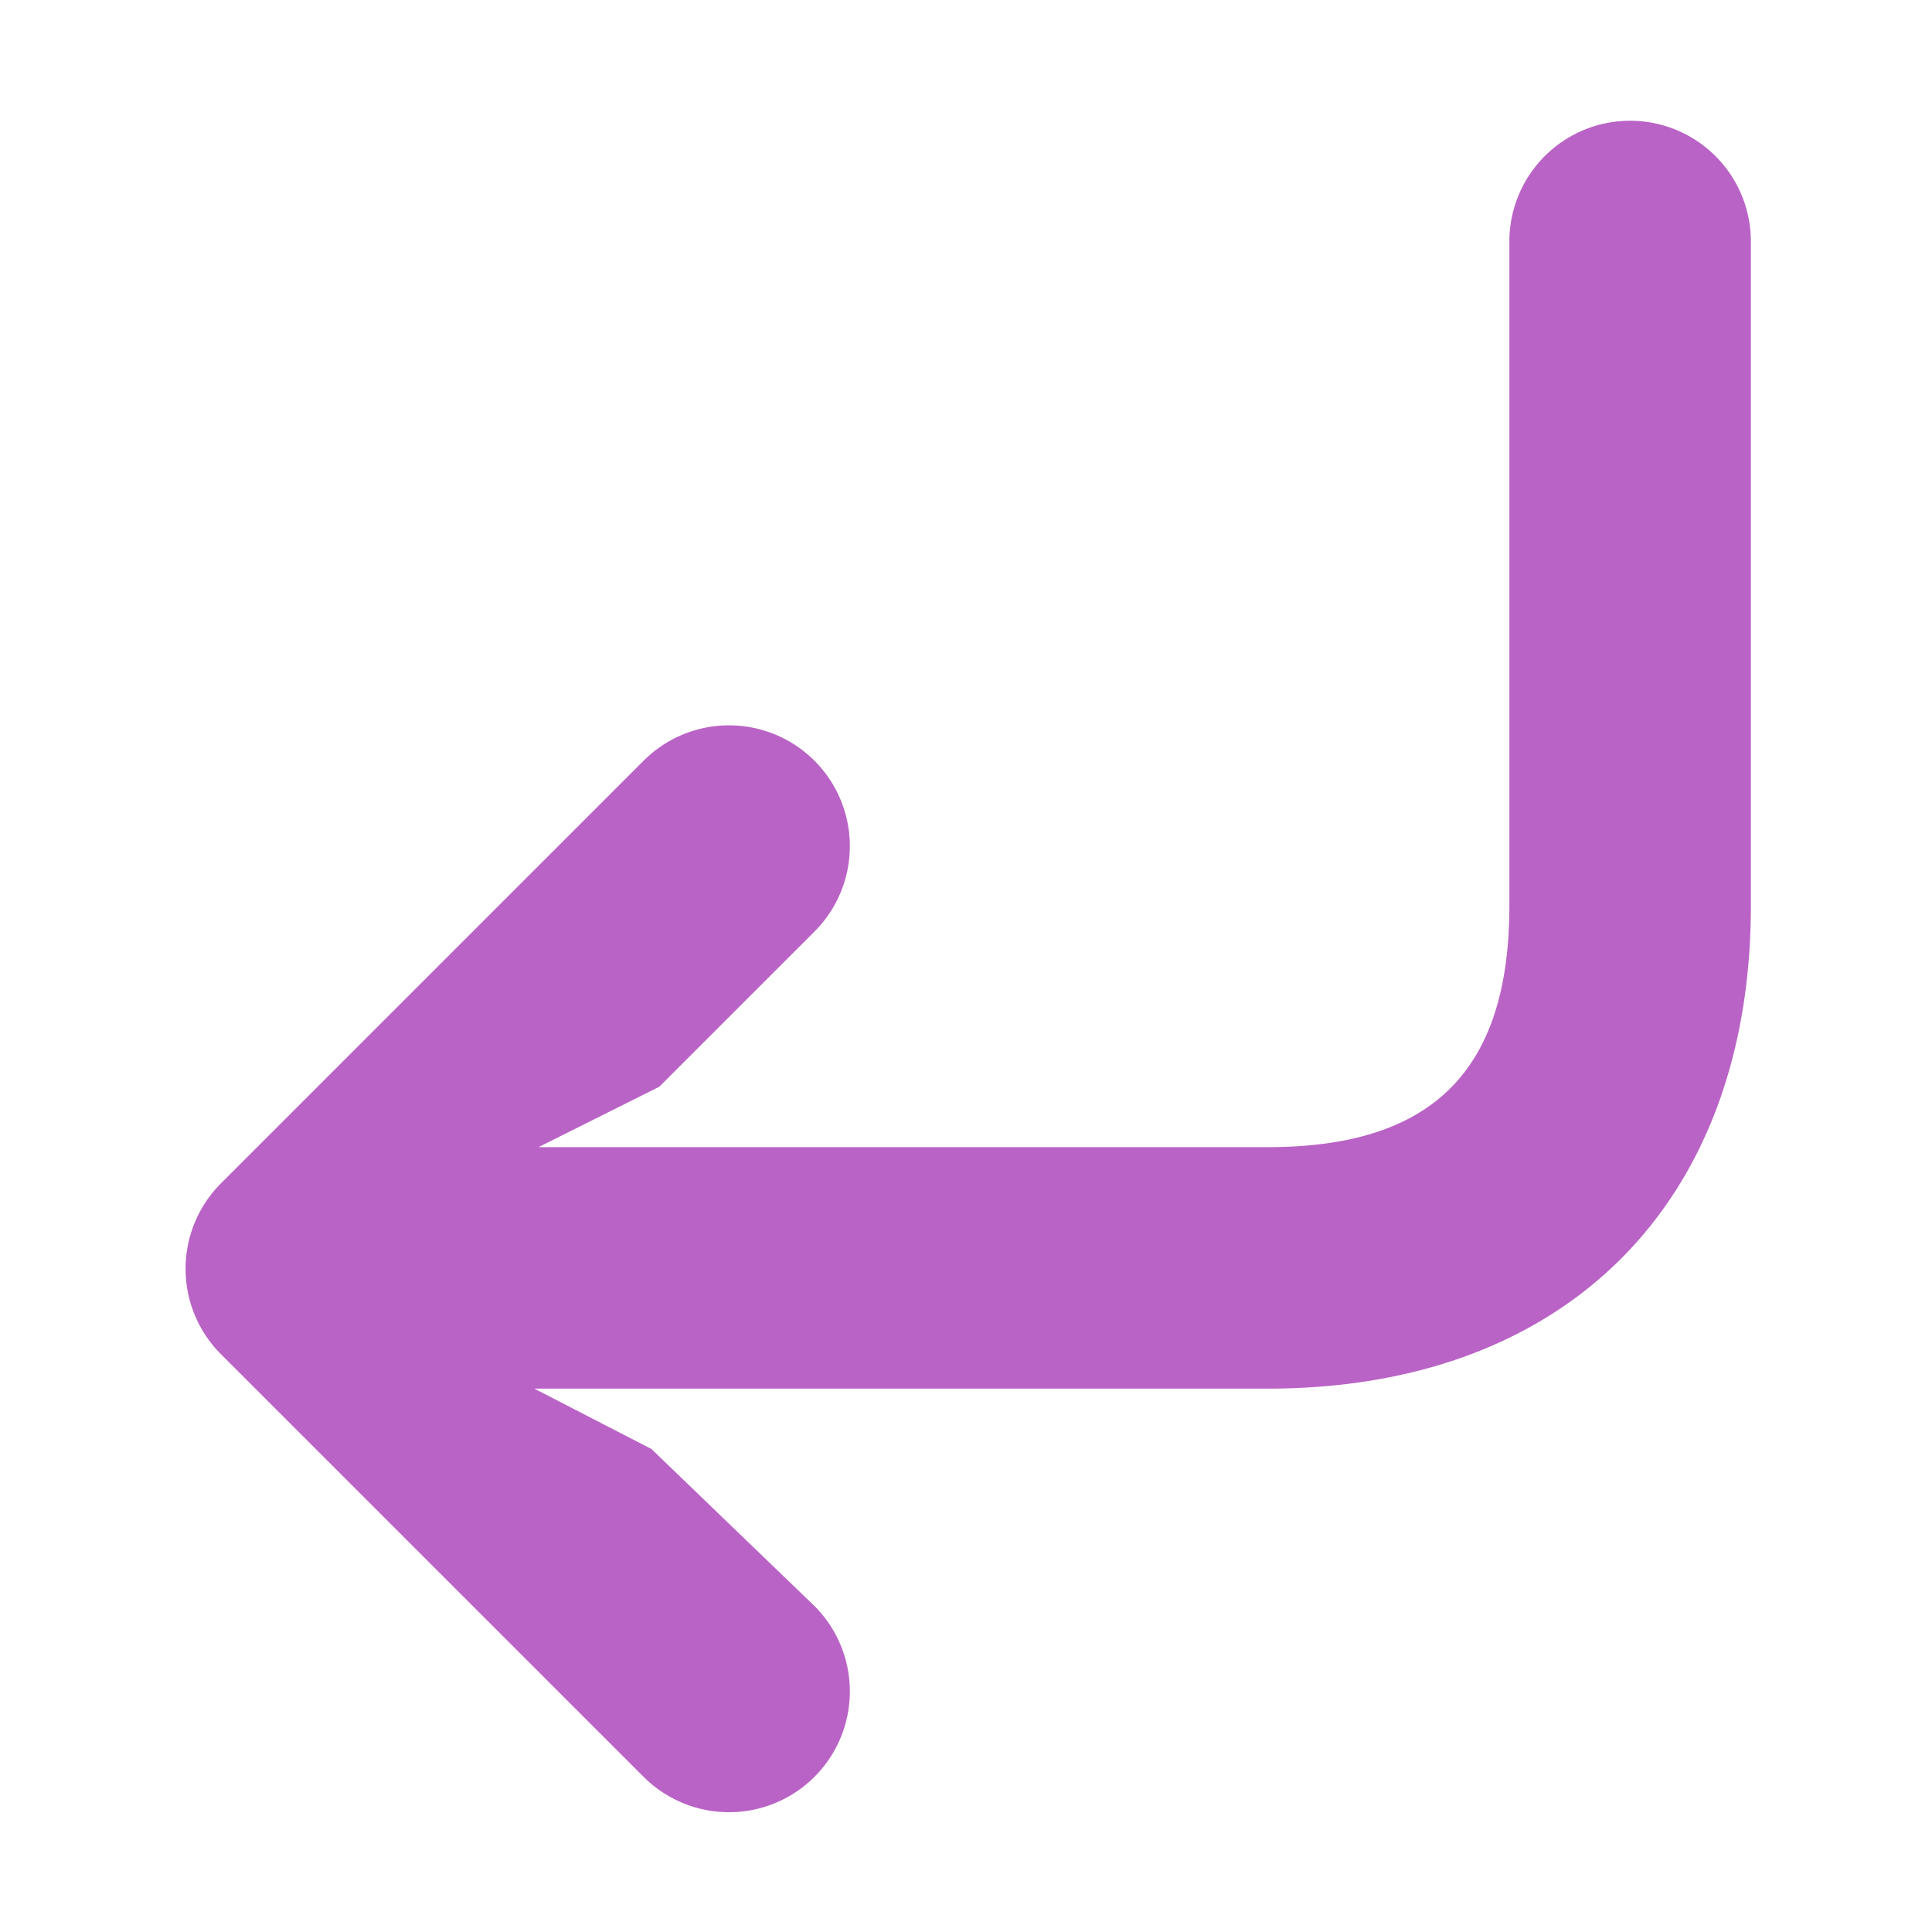 <?xml version="1.0" ?><svg data-name="Layer 1" id="Layer_1" viewBox="0 0 32 32" xmlns="http://www.w3.org/2000/svg"><defs><style>.cls-1{fill:#ba63c6;}</style></defs><title/><path class="cls-1" d="M27,2a2,2,0,0,0-2,2V15c0,2.73-1.27,4-4,4H8.92l2-1,2.57-2.57a2,2,0,0,0-2.83-2.83l-7,7a2,2,0,0,0,0,2.83l7,7a2,2,0,0,0,2.83-2.83L10.79,24,8.85,23H21c4.93,0,8-3.07,8-8V4A2,2,0,0,0,27,2Z"/></svg>